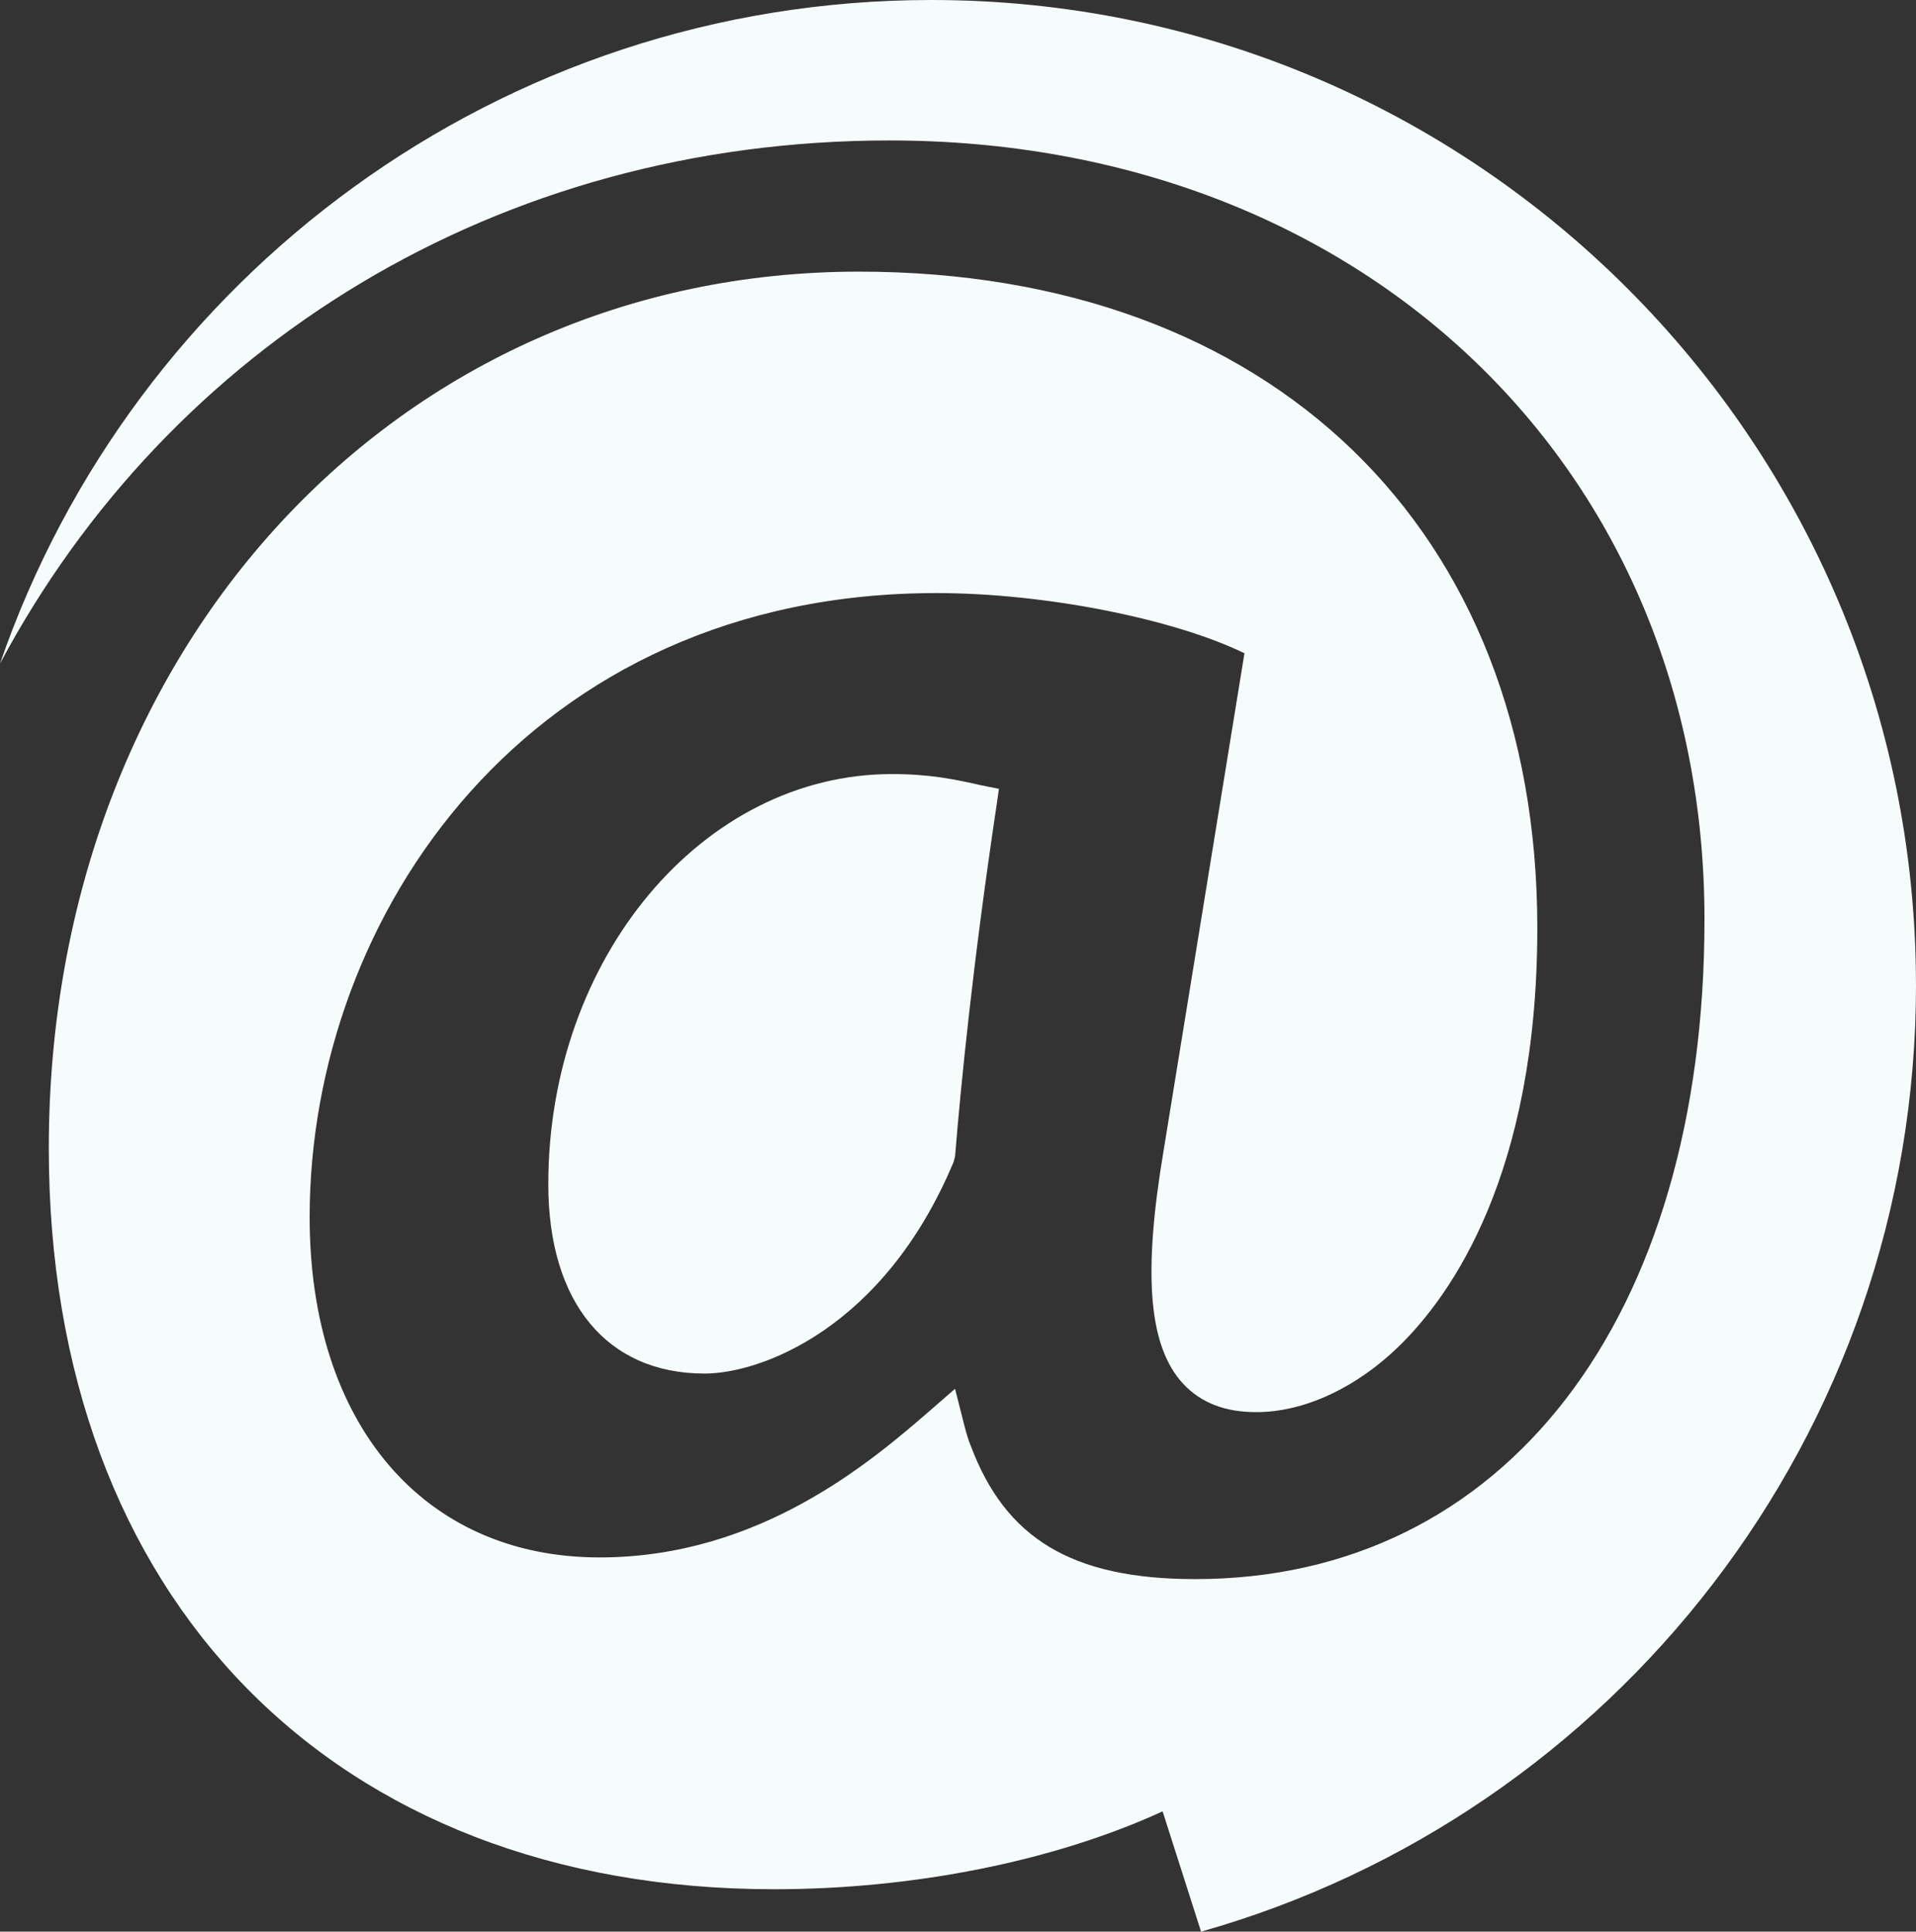 <?xml version="1.0" encoding="UTF-8"?><svg id="Layer_1" xmlns="http://www.w3.org/2000/svg" viewBox="0 0 495.13 499.2"><rect x="0" y="0" width="495.13" height="499.2" fill="#333333" stroke="none"/><defs><style>.cls-1{fill:#f6fcfc;}</style></defs><path class="cls-1" d="M230.49,200.04c9.94,0,16.44,1.4,23.19,2.93l4.46.89-.64,4.46c-6.12,40.9-9.17,71.86-10.7,90.59l-.38,1.4c-18.09,43.19-49.95,54.66-64.34,54.66-25.23,0-40.39-18.35-40.39-48.92,0-58.48,39.88-106.01,88.81-106.01Z"/><path class="cls-1" d="M495.13,254.57c0,116.33-78.1,214.44-184.75,244.63l-9.94-31.09c-28.03,12.87-64.34,20.13-100.4,20.13-113.91,0-187.43-75.17-187.43-191.5,0-129.2,90.08-226.54,209.34-226.54,106.52,0,175.32,66.51,175.32,169.59,0,63.71-22.3,94.93-35.55,107.92-11.72,11.47-25.87,17.71-38.48,17.2-7.9-.26-14.02-3.06-18.35-8.28-8.15-9.94-9.43-28.16-4.2-59.25l20.9-128.56c-18.35-8.92-51.6-15.55-79.63-15.55-105.12,0-161.94,83.07-161.94,161.31,0,53.39,29.43,87.91,74.92,87.91,41.54,0,70.46-24.97,86-38.48l5.86-5.1,1.91,7.52c.64,2.55,1.27,5.1,2.17,7.26,8.92,23.7,25.86,34.4,57.97,34.4,80.14,0,131.62-67.53,131.62-170.48,0-116.71-88.55-201.31-210.61-201.31C128.31,36.31,43.7,89.57,0,171.5,34.4,71.73,129.2,0,240.68,0c140.54,0,254.44,114.03,254.44,254.57Z"/></svg>
